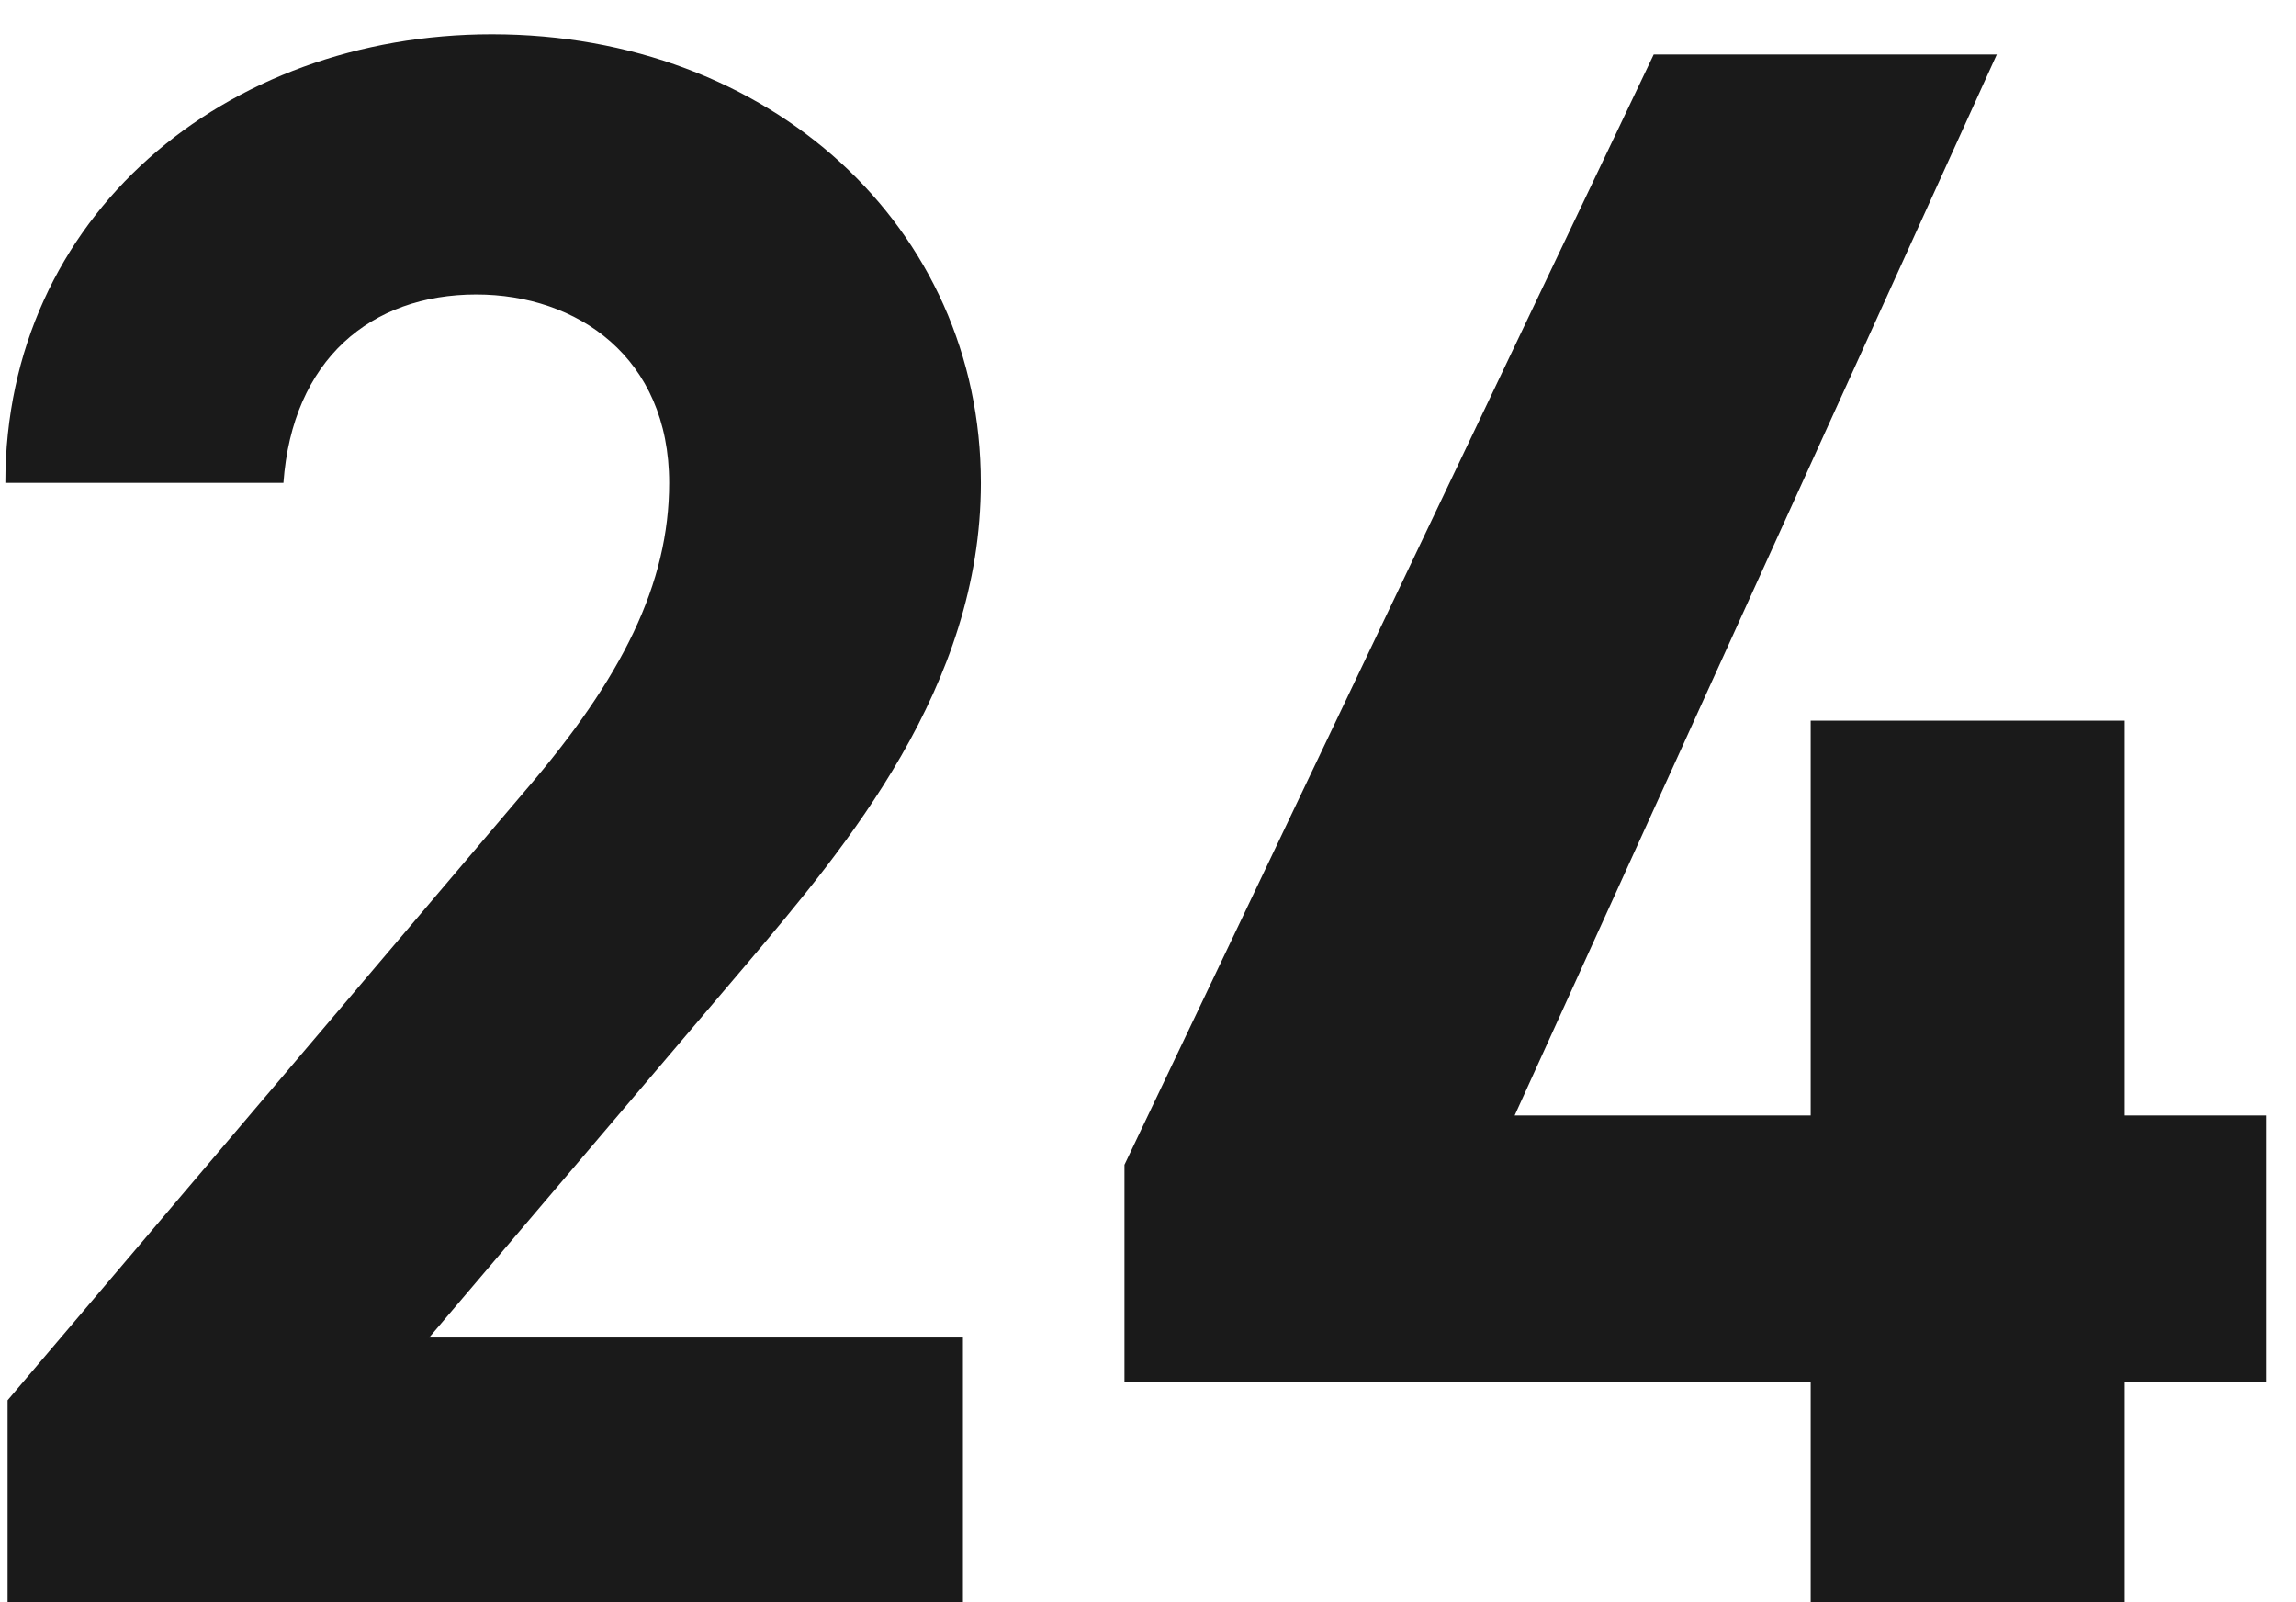 <svg width="43" height="30" viewBox="0 0 43 30" fill="none" xmlns="http://www.w3.org/2000/svg">
<path d="M30.971 1.02H37.397L28.367 20.886H33.911V13.494H39.791V20.886H42.437V25.884H39.791V30H33.911V25.884H21.059V21.81L30.971 1.02Z" fill="#1A1A1A"/>
<path d="M18.034 25.044V30H0.142V26.22L9.844 14.796C11.65 12.696 12.532 10.932 12.532 9.042C12.532 6.69 10.81 5.514 8.92 5.514C6.946 5.514 5.476 6.732 5.308 9.042H0.1C0.1 4.044 4.216 0.642 9.214 0.642C14.422 0.642 18.37 4.254 18.37 9.042C18.37 12.864 15.85 15.846 14.002 18.03L8.038 25.044H18.034Z" fill="#1A1A1A"/>
</svg>
